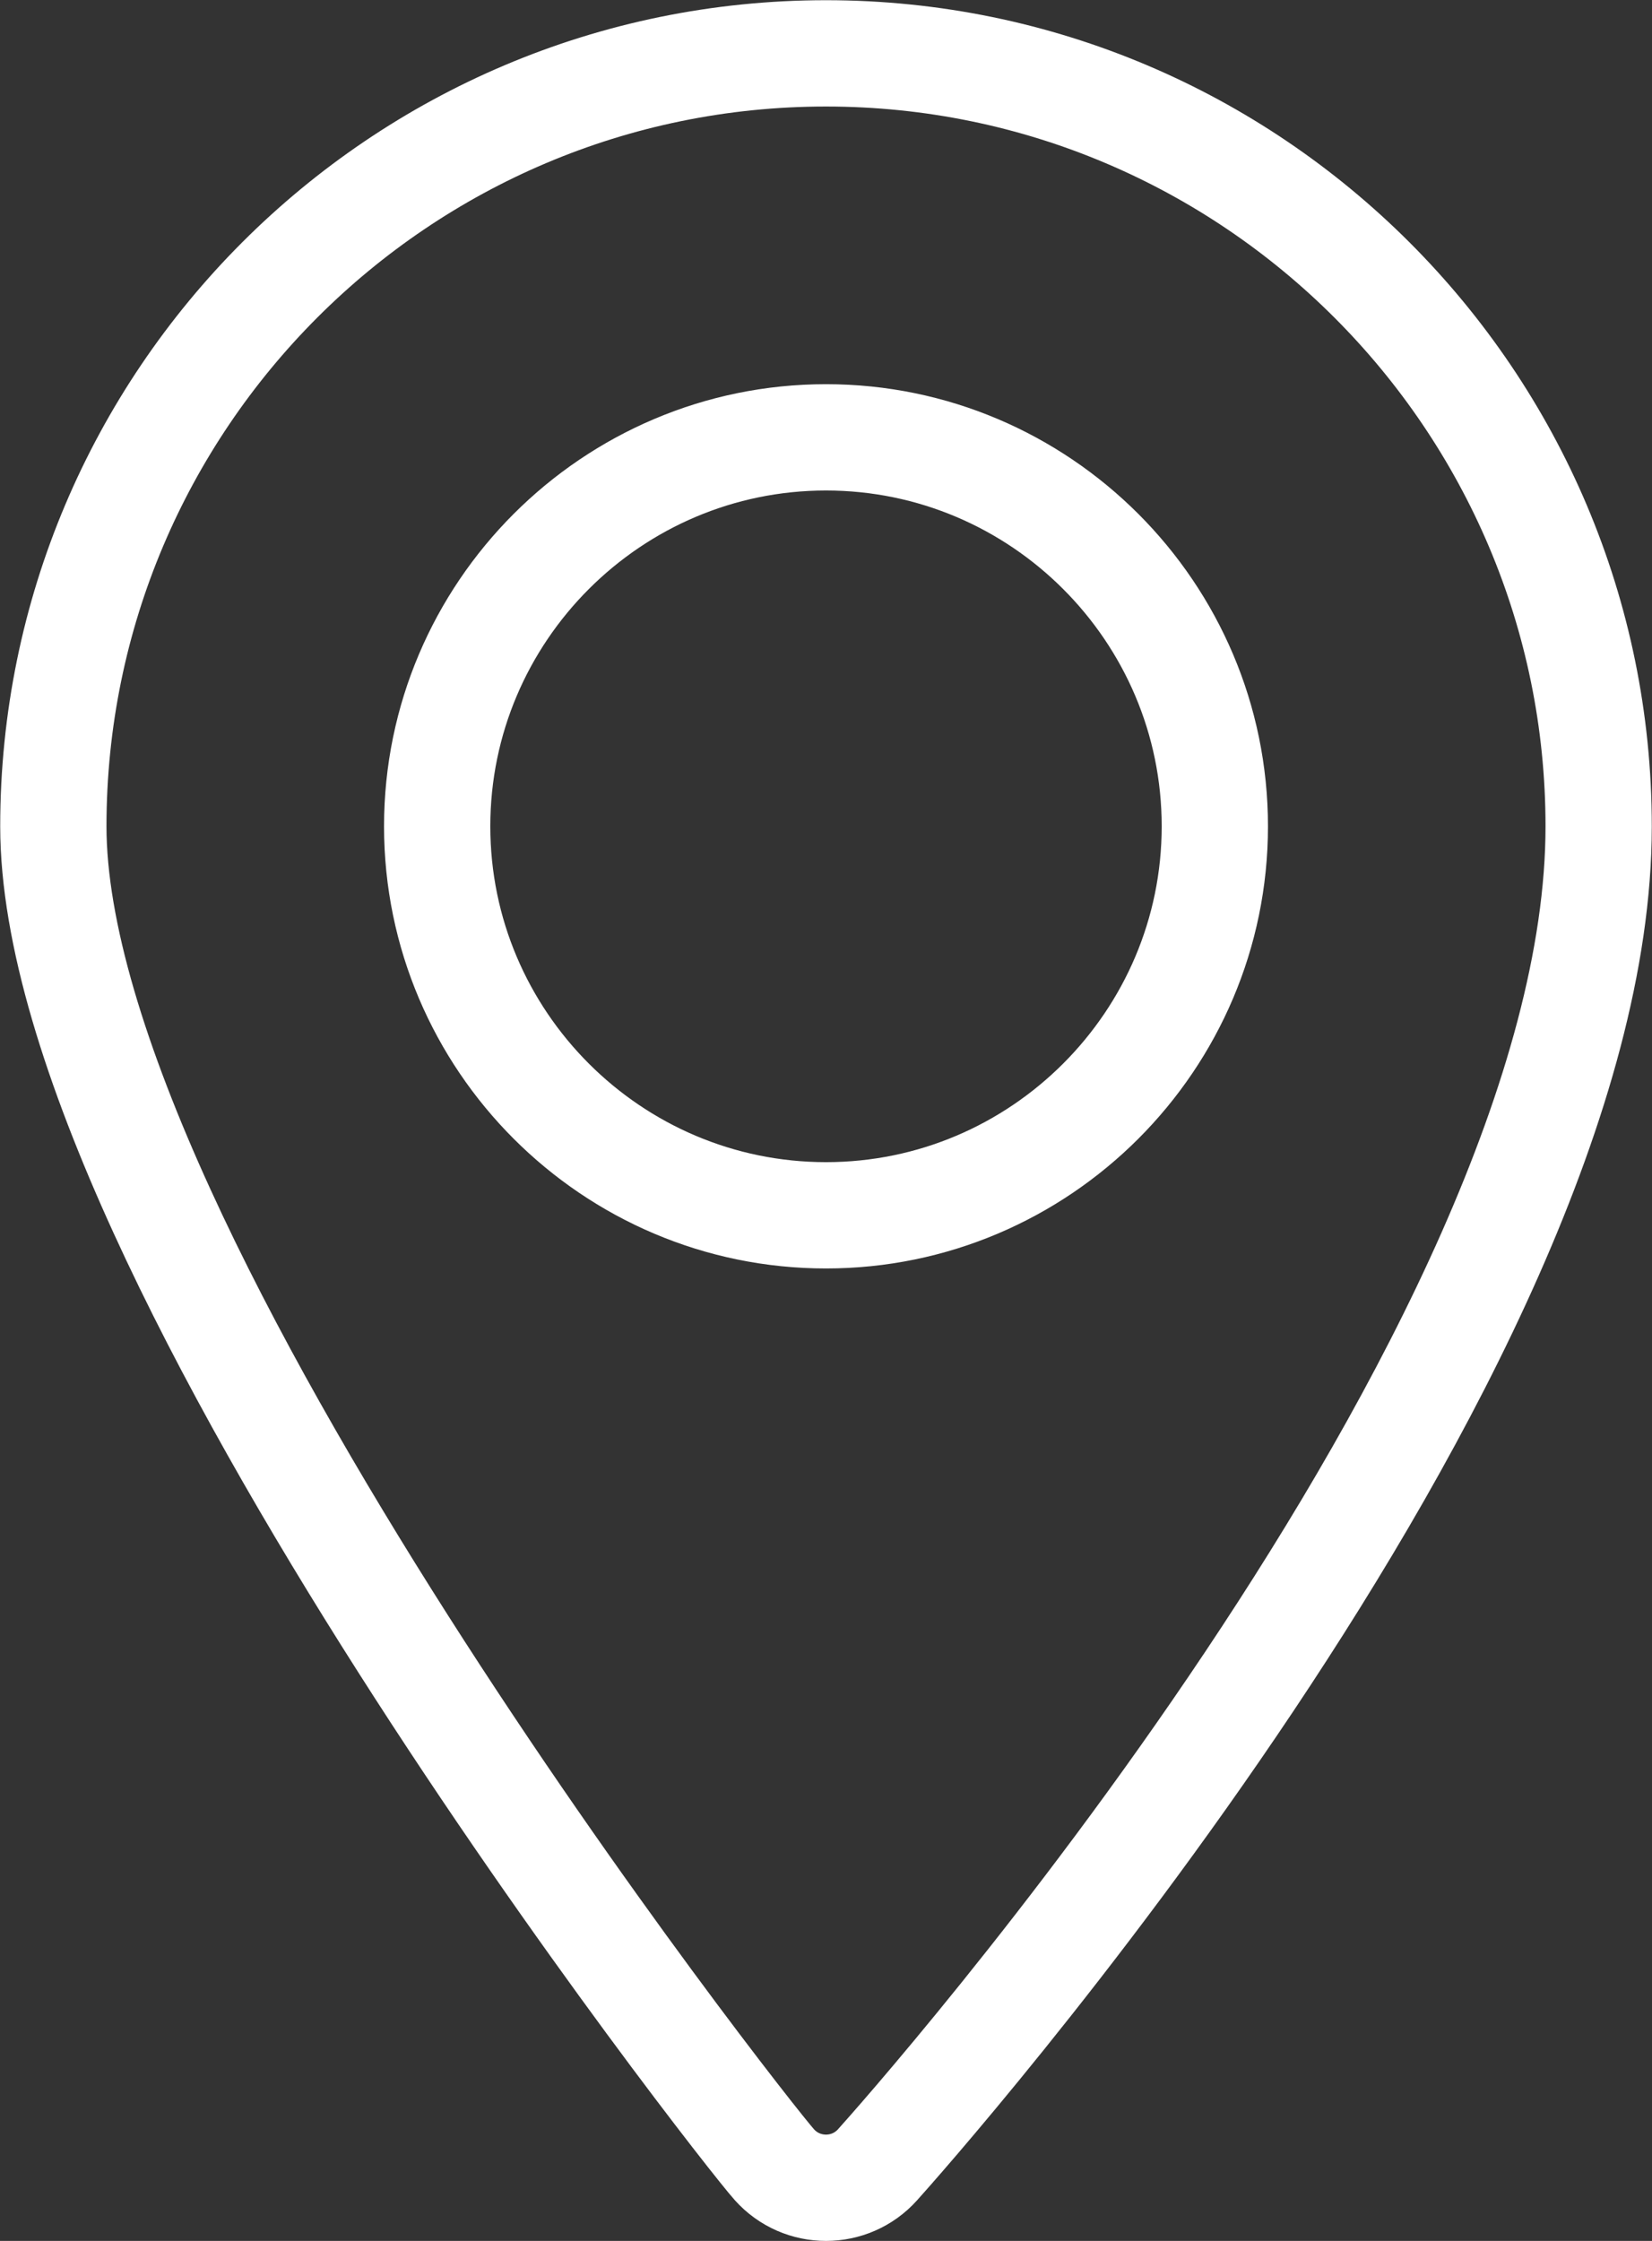 <?xml version="1.0" encoding="UTF-8"?> <svg xmlns="http://www.w3.org/2000/svg" id="Layer_1" version="1.1" viewBox="0 0 396.4 537.5"><rect x="0" y="0" width="396.4" height="537.5" fill="#333333" stroke="none"/><defs><style> .st0 { fill: none; stroke: #fff; stroke-miterlimit: 10; stroke-width: 25.5px; } </style></defs><path class="st0" d="M198.2,12.8C95.9,12.8,12.8,95.9,12.8,198.2s165.9,313.2,173,321c6.6,7.4,18.2,7.4,24.8,0,7.1-7.9,173-194.1,173-321,0-102.2-83.2-185.4-185.4-185.4ZM198.2,291.5c-51.4,0-93.3-41.9-93.3-93.3s41.9-93.3,93.3-93.3,93.3,41.9,93.3,93.3-41.9,93.3-93.3,93.3Z"></path></svg> 